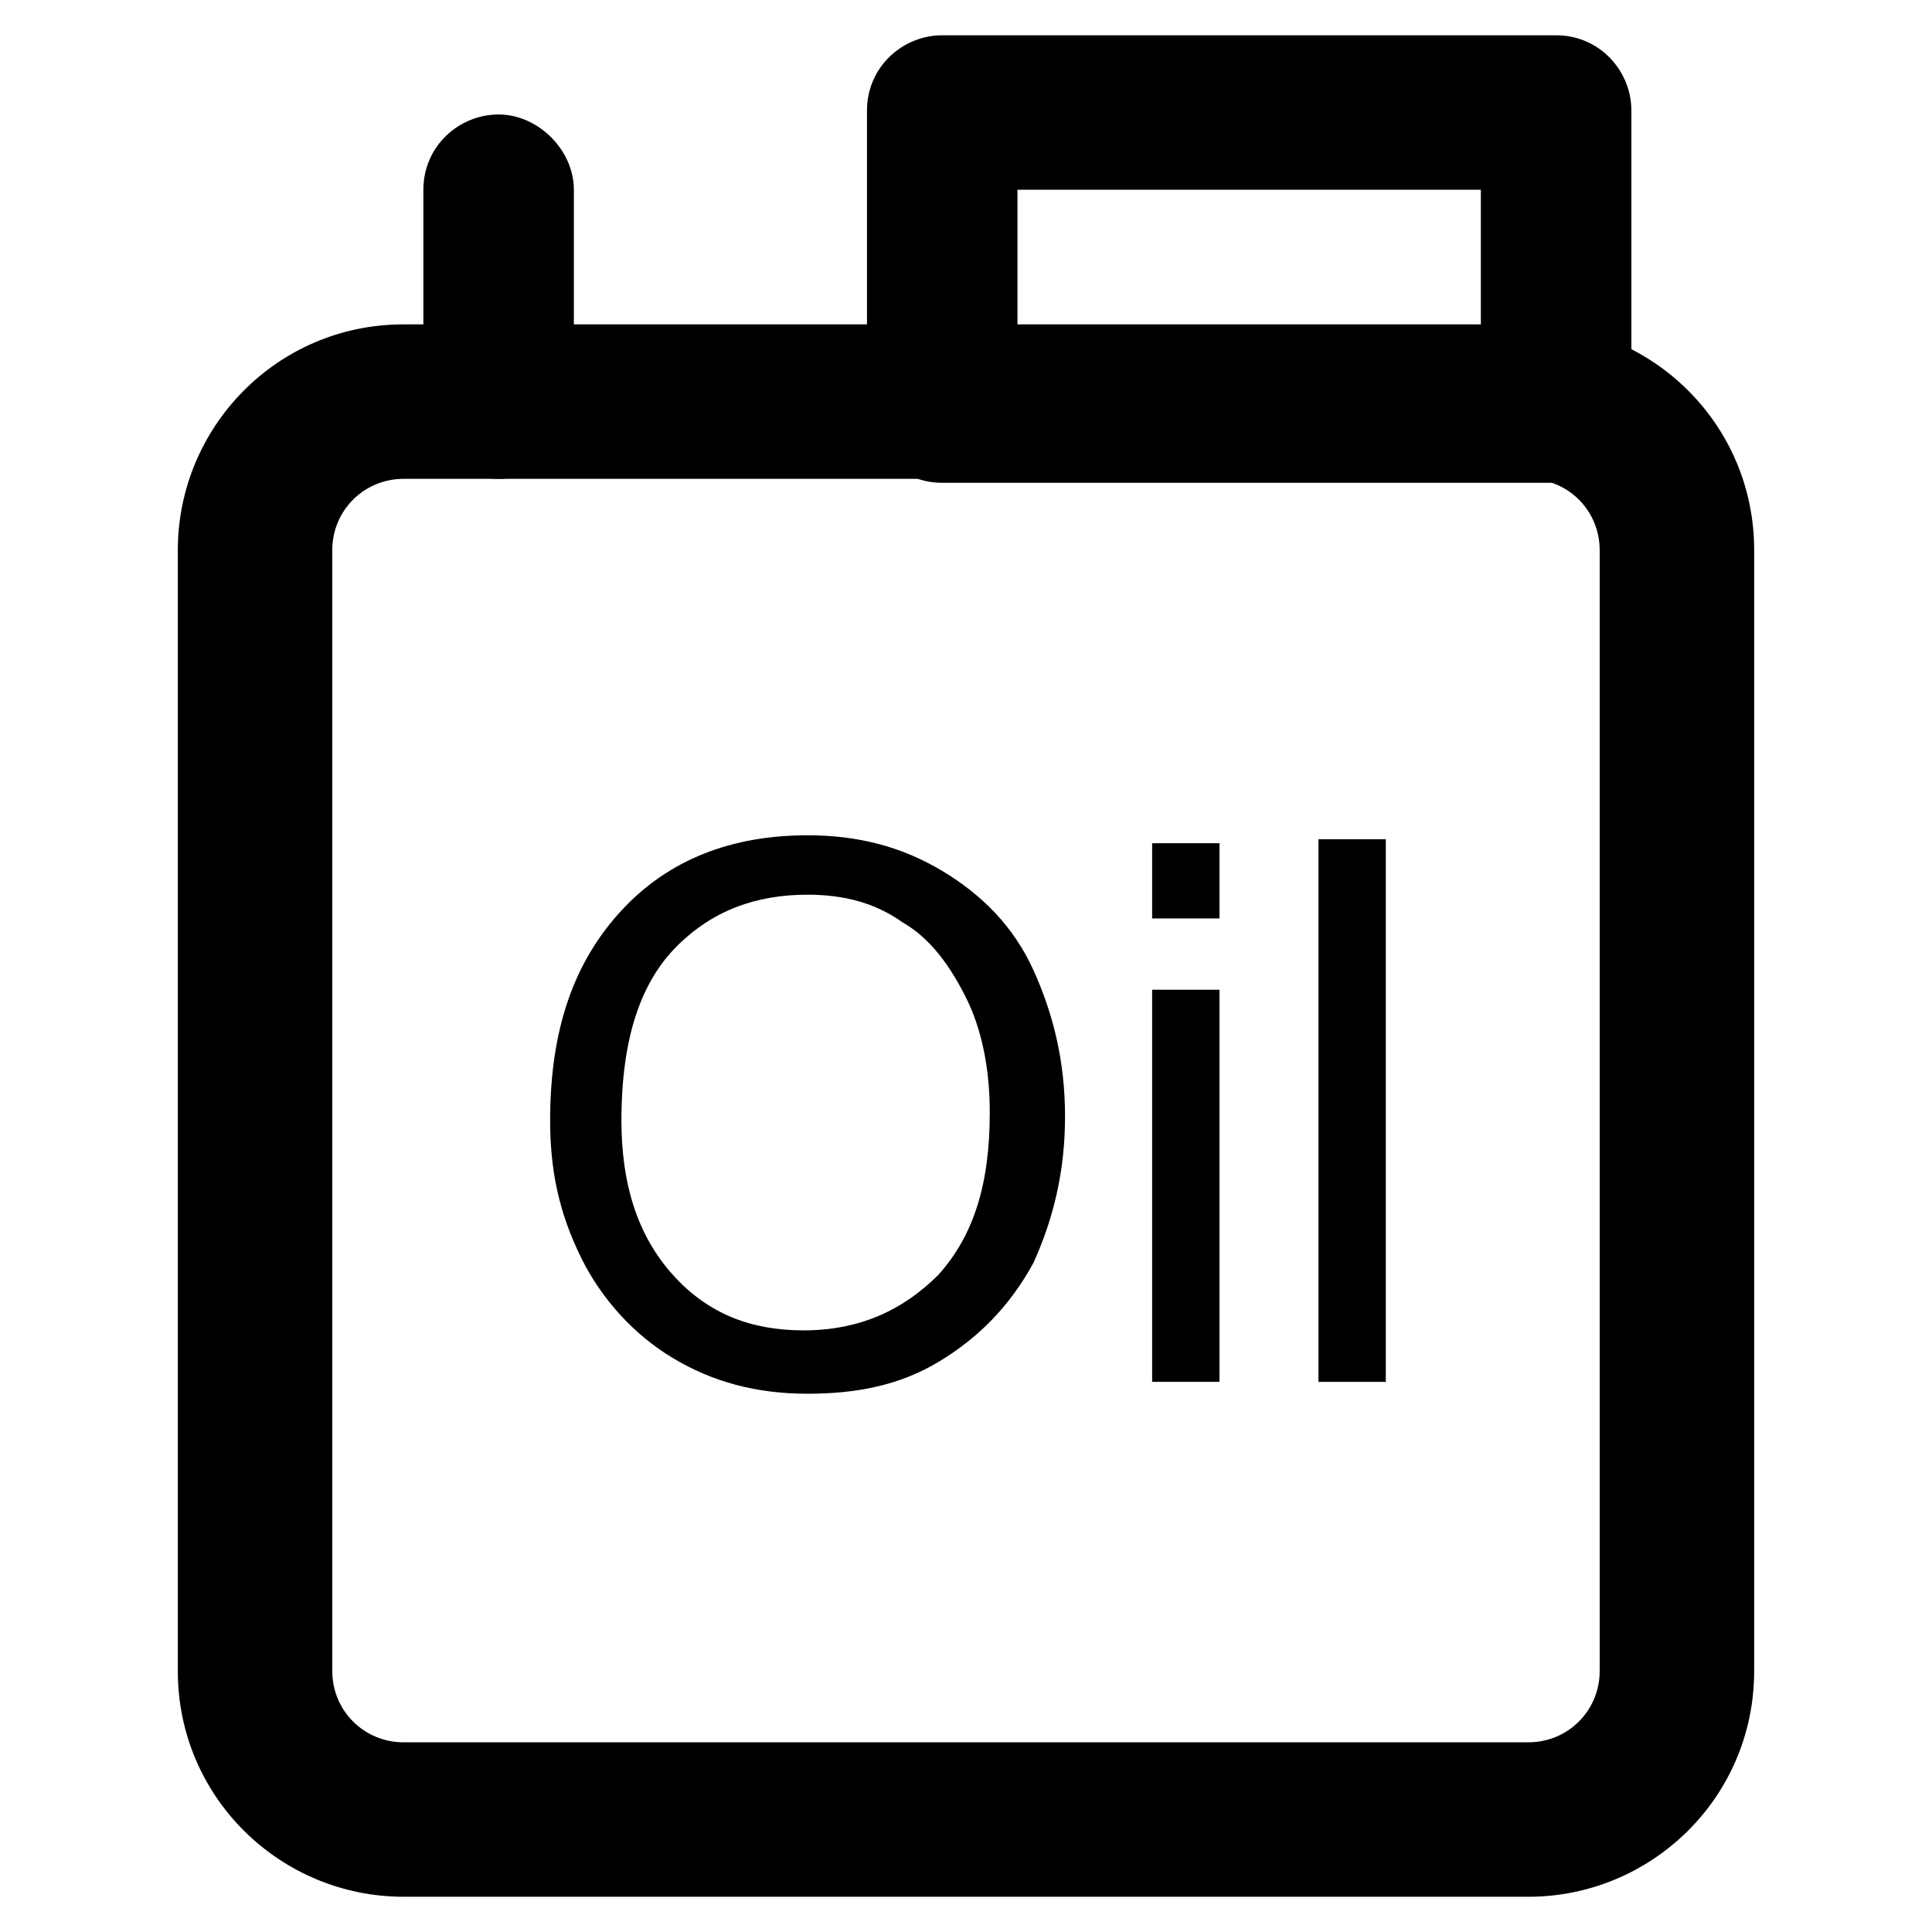 <?xml version="1.0" encoding="UTF-8"?>
<!-- Uploaded to: SVG Repo, www.svgrepo.com, Generator: SVG Repo Mixer Tools -->
<svg fill="#000000" width="800px" height="800px" version="1.1" viewBox="144 144 512 512" xmlns="http://www.w3.org/2000/svg">
 <g>
  <path d="m549.04 646.66h-298.09c-32.539 0-59.828-26.238-59.828-59.828l0.004-297.04c0-32.539 26.238-59.828 59.828-59.828h298.09c32.539 0 59.828 26.238 59.828 59.828v297.04c0 33.586-27.293 59.828-59.828 59.828zm-298.09-375.76c-10.496 0-18.895 8.398-18.895 18.895v297.04c0 10.496 8.398 18.895 18.895 18.895h298.09c10.496 0 18.895-8.398 18.895-18.895v-297.04c0-10.496-8.398-18.895-18.895-18.895z"/>
  <path d="m556.39 271.95h-162.69c-11.547 0-19.941-9.445-19.941-19.941v-78.719c0-11.547 9.445-19.941 19.941-19.941h162.69c11.547 0 19.941 9.445 19.941 19.941v77.672c0.004 11.543-8.395 20.988-19.938 20.988zm-142.75-40.934h122.8v-36.734h-122.8z"/>
  <path d="m276.14 270.9c-11.547 0-19.941-9.445-19.941-19.941v-56.68c0-11.547 9.445-19.941 19.941-19.941 10.496 0 19.941 9.445 19.941 19.941v56.68c1.051 10.492-8.395 19.941-19.941 19.941z"/>
  <path d="m289.79 440.93c0-24.141 6.297-41.984 18.895-55.629 12.594-13.645 29.391-19.941 49.332-19.941 13.645 0 25.191 3.148 35.688 9.445s18.895 14.695 24.141 26.238c5.246 11.547 8.398 24.141 8.398 38.836 0 14.695-3.148 27.289-8.398 38.836-6.297 11.547-14.695 19.941-25.191 26.238s-22.043 8.398-34.637 8.398c-13.645 0-25.191-3.148-35.688-9.445s-18.895-15.742-24.141-26.238c-6.297-12.598-8.398-24.145-8.398-36.738zm18.895 0c0 16.793 4.199 30.438 13.645 40.934 9.445 10.496 20.992 14.695 34.637 14.695 14.695 0 26.238-5.246 35.688-14.695 9.445-10.496 13.645-24.141 13.645-43.035 0-11.547-2.098-22.043-6.297-30.438-4.199-8.398-9.445-15.742-16.793-19.941-7.348-5.246-15.742-7.348-25.191-7.348-13.645 0-25.191 4.199-34.637 13.645-9.449 9.445-14.695 24.141-14.695 46.184z"/>
  <path d="m449.33 387.4v-19.941h17.844v19.941zm0 122.8v-103.91h17.844v103.91z"/>
  <path d="m493.41 510.21v-143.8h17.844v143.8z"/>
 </g>
</svg>